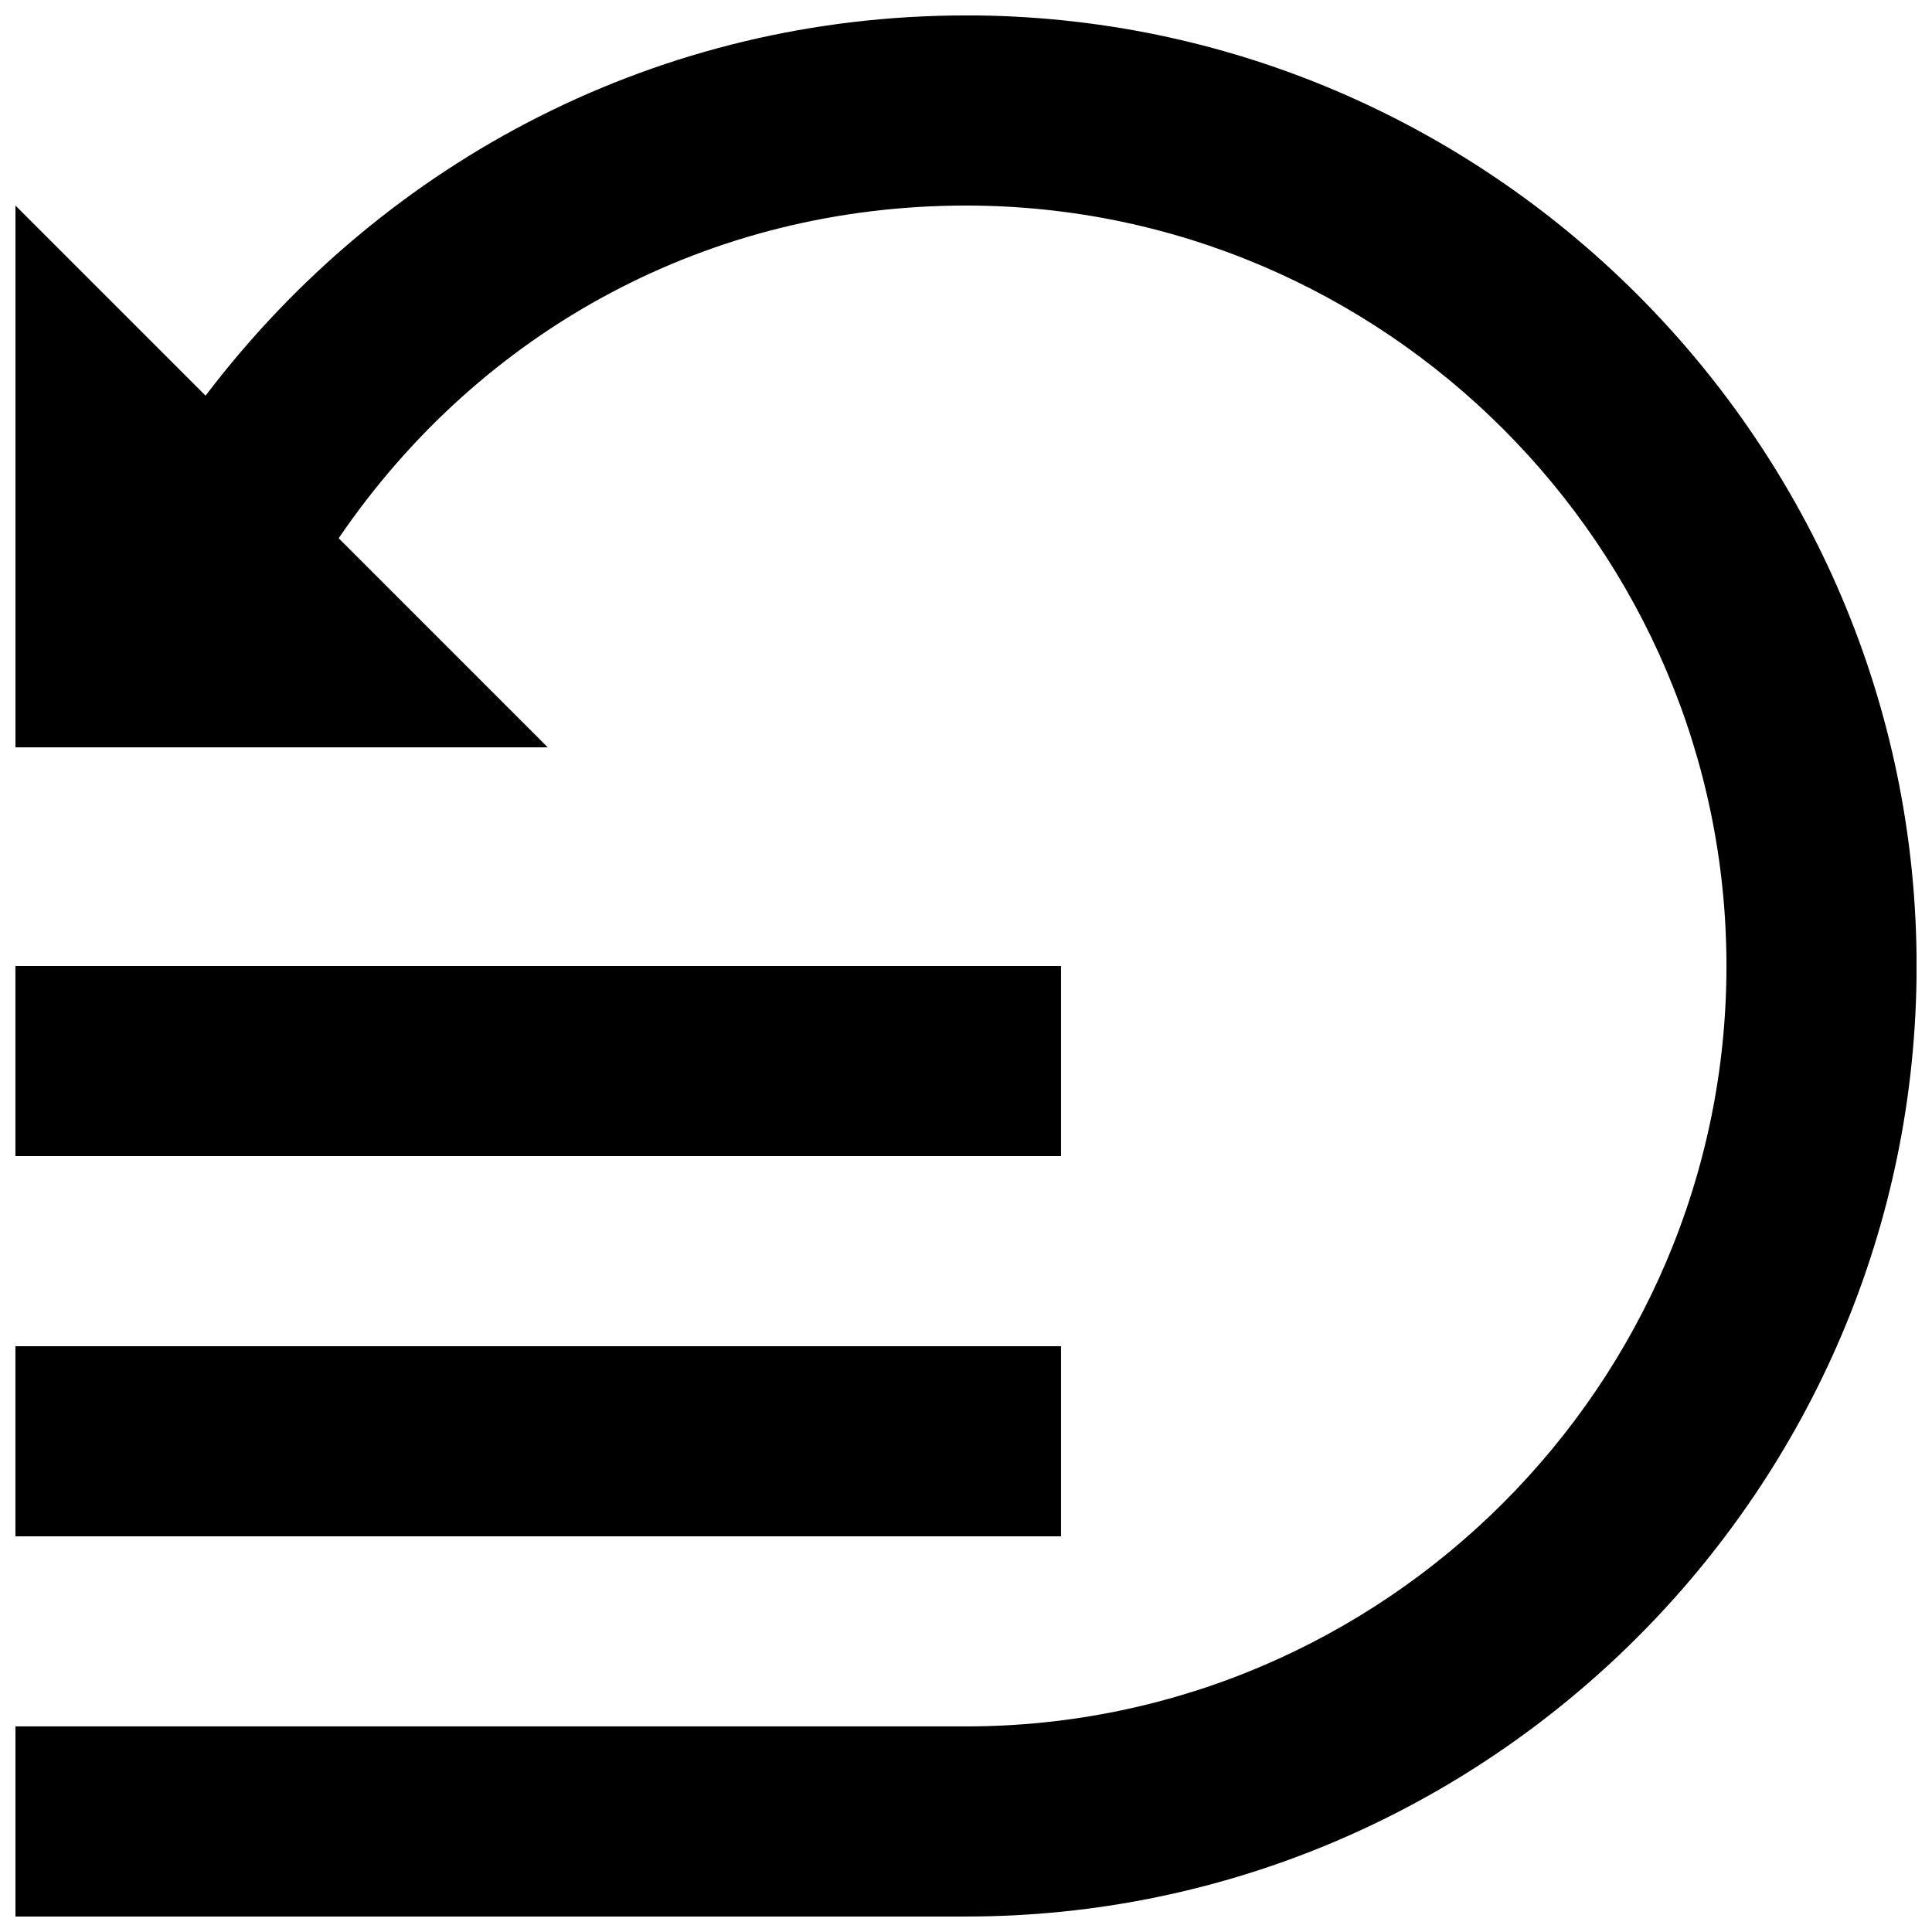 <?xml version="1.0" encoding="UTF-8"?>
<!-- Uploaded to: SVG Repo, www.svgrepo.com, Generator: SVG Repo Mixer Tools -->
<svg width="800px" height="800px" version="1.1" viewBox="144 144 512 512" xmlns="http://www.w3.org/2000/svg">
 <defs>
  <clipPath id="b">
   <path d="m148.09 400h277.91v152h-277.91z"/>
  </clipPath>
  <clipPath id="a">
   <path d="m148.09 148.09h503.81v503.81h-503.81z"/>
  </clipPath>
 </defs>
 <g>
  <g clip-path="url(#b)">
   <path d="m148.09 500.76h277.09v50.383l-277.09-0.004zm0-100.76h277.09v50.383l-277.09-0.004z"/>
  </g>
  <g clip-path="url(#a)">
   <path d="m400 148.09c-80.609 0-153.66 37.785-201.52 100.76l-50.383-50.379v143.59h141.07l-55.418-55.422c37.785-55.418 98.242-88.164 166.26-88.164 110.84 0 201.52 90.688 201.52 201.52 0 110.84-90.688 201.52-201.52 201.52h-251.91v50.383h251.91c138.55 0 251.91-113.36 251.91-251.91-0.004-138.55-113.36-251.91-251.91-251.91z"/>
  </g>
 </g>
</svg>